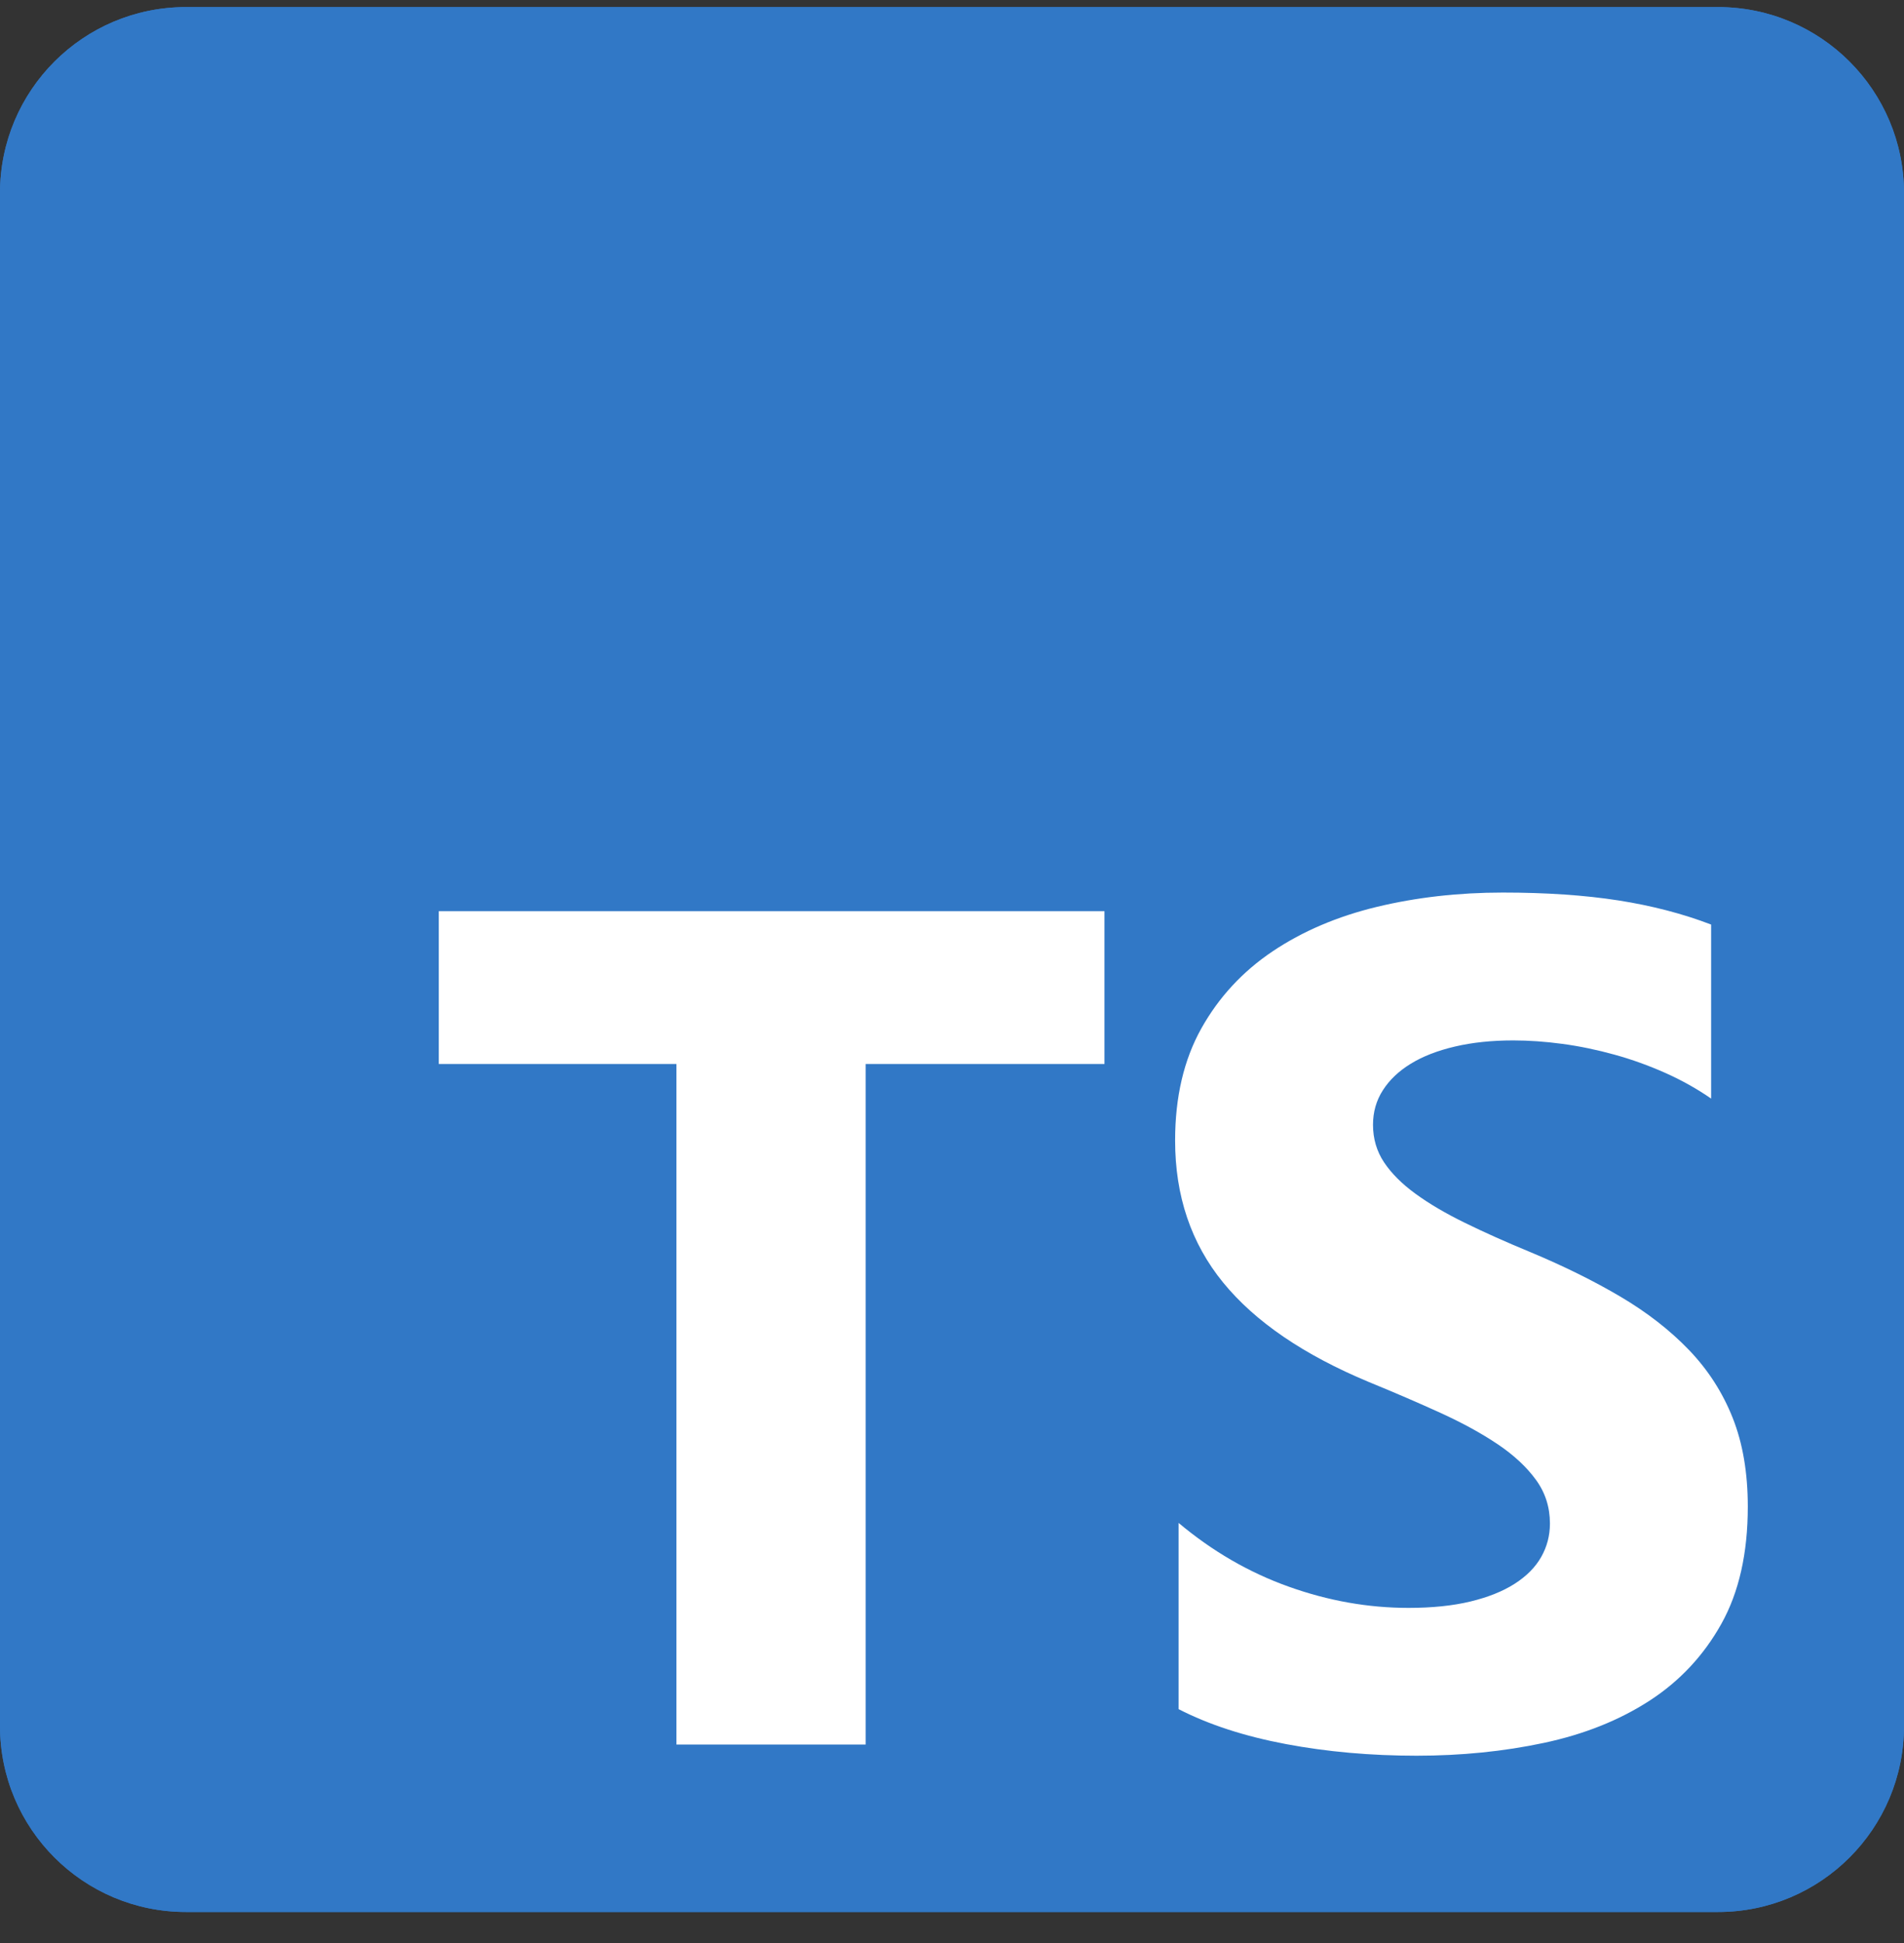 <svg width="50" height="51" viewBox="0 0 50 51" fill="none" xmlns="http://www.w3.org/2000/svg">
<rect x="0" y="0" width="50" height="51" fill="#333333" stroke="none"/>
<g clip-path="url(#clip0_6135_14890)">
<path d="M45.117 0.186H4.883C2.186 0.186 0 2.372 0 5.069V45.303C0 48 2.186 50.186 4.883 50.186H45.117C47.814 50.186 50 48 50 45.303V5.069C50 2.372 47.814 0.186 45.117 0.186Z" fill="#3178C6"/>
<path d="M45.117 0.186H4.883C2.186 0.186 0 2.372 0 5.069V45.303C0 48 2.186 50.186 4.883 50.186H45.117C47.814 50.186 50 48 50 45.303V5.069C50 2.372 47.814 0.186 45.117 0.186Z" fill="#3178C6"/>
<path fill-rule="evenodd" clip-rule="evenodd" d="M30.951 39.974V44.862C31.746 45.27 32.686 45.575 33.771 45.779C34.856 45.983 36 46.084 37.202 46.084C38.374 46.084 39.487 45.972 40.541 45.748C41.596 45.524 42.521 45.155 43.316 44.641C44.11 44.127 44.739 43.454 45.203 42.624C45.667 41.794 45.898 40.768 45.898 39.546C45.898 38.66 45.766 37.883 45.501 37.216C45.236 36.549 44.854 35.956 44.355 35.436C43.856 34.917 43.257 34.451 42.559 34.038C41.861 33.626 41.074 33.236 40.198 32.87C39.556 32.605 38.98 32.348 38.471 32.098C37.961 31.849 37.528 31.594 37.172 31.334C36.815 31.075 36.54 30.799 36.346 30.509C36.153 30.219 36.056 29.89 36.056 29.524C36.056 29.188 36.142 28.885 36.316 28.615C36.489 28.345 36.733 28.113 37.049 27.92C37.365 27.726 37.752 27.576 38.211 27.469C38.669 27.362 39.179 27.309 39.739 27.309C40.147 27.309 40.577 27.339 41.031 27.4C41.484 27.461 41.94 27.556 42.398 27.683C42.857 27.81 43.303 27.971 43.736 28.164C44.169 28.358 44.569 28.582 44.935 28.836V24.268C44.192 23.983 43.379 23.772 42.498 23.634C41.617 23.497 40.605 23.428 39.464 23.428C38.302 23.428 37.202 23.553 36.163 23.802C35.123 24.052 34.209 24.442 33.419 24.971C32.63 25.501 32.006 26.176 31.547 26.995C31.089 27.815 30.859 28.796 30.859 29.936C30.859 31.393 31.28 32.635 32.12 33.664C32.961 34.693 34.237 35.563 35.949 36.276C36.621 36.551 37.248 36.821 37.829 37.086C38.41 37.351 38.911 37.626 39.334 37.911C39.757 38.196 40.091 38.507 40.335 38.843C40.58 39.179 40.702 39.561 40.702 39.989C40.702 40.305 40.626 40.597 40.473 40.867C40.32 41.137 40.088 41.371 39.777 41.57C39.467 41.769 39.079 41.924 38.616 42.036C38.152 42.148 37.61 42.204 36.988 42.204C35.928 42.204 34.879 42.018 33.84 41.646C32.8 41.275 31.837 40.717 30.951 39.974ZM22.732 27.928H29.004V23.916H11.523V27.928H17.764V45.791H22.732V27.928Z" fill="white"/>
</g>
<defs>
<clipPath id="clip0_6135_14890">
<rect width="50" height="50" fill="white" transform="translate(0 0.186)"/>
</clipPath>
</defs>
</svg>
